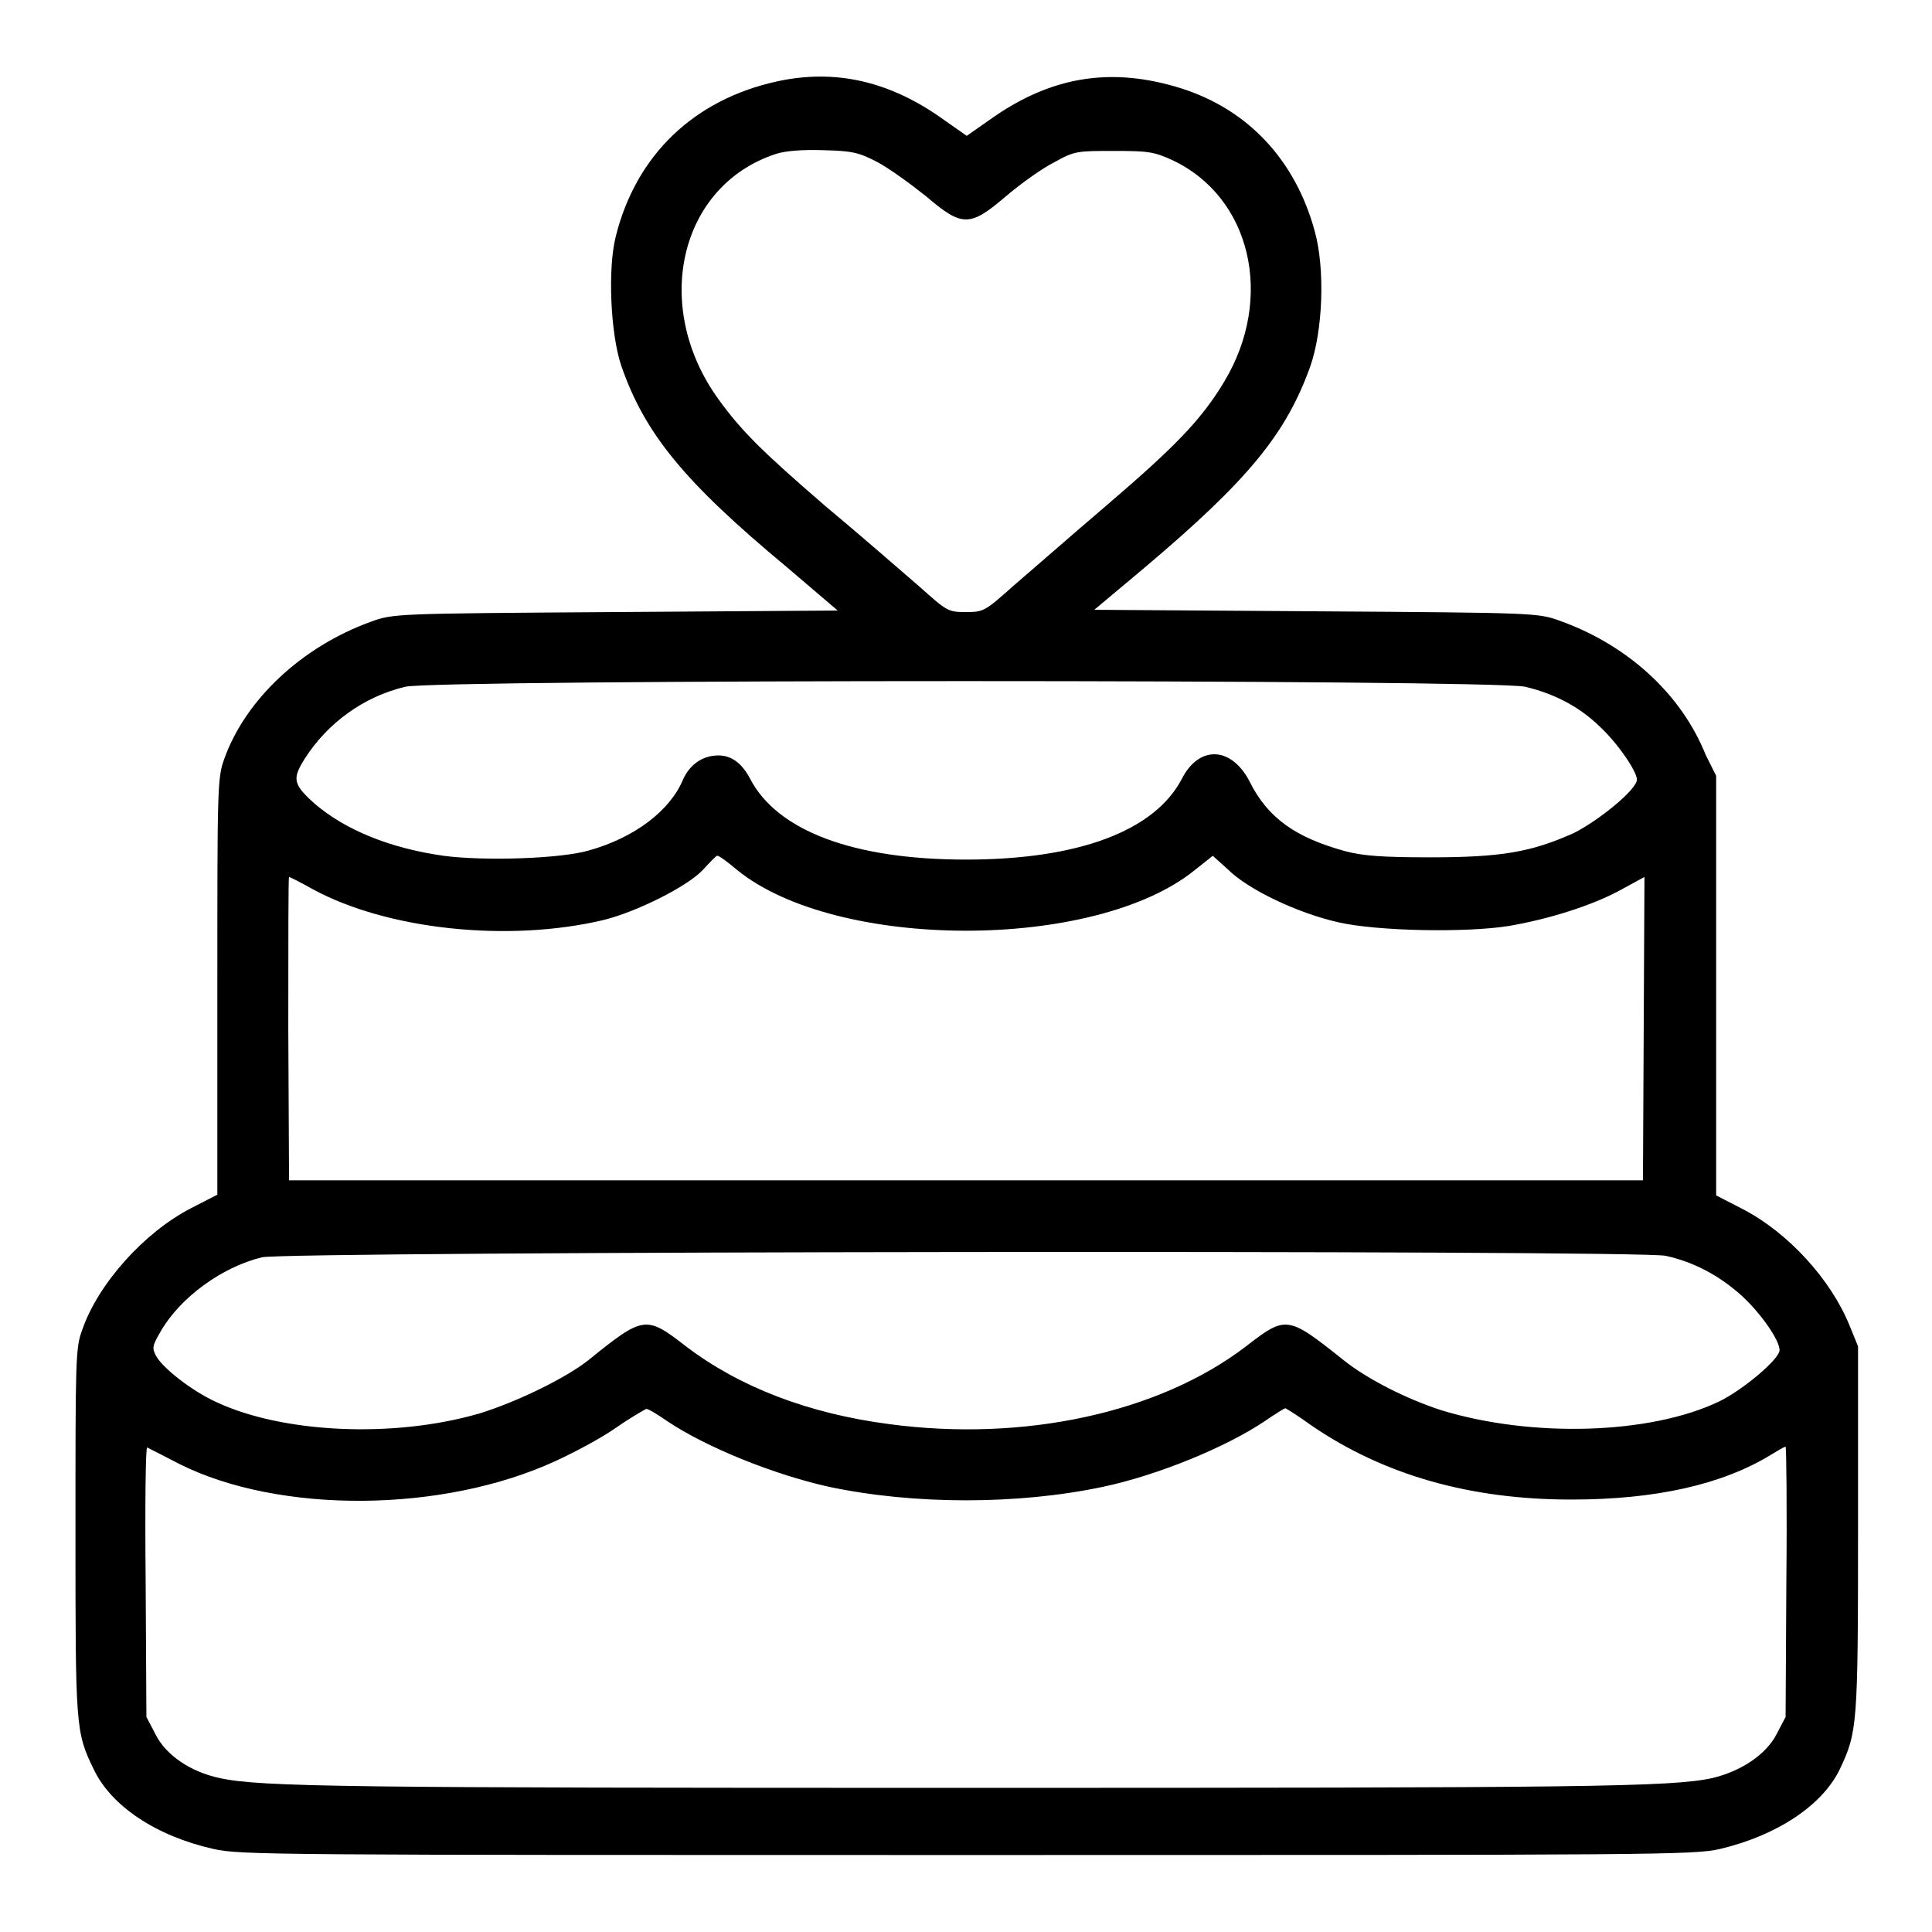 <?xml version="1.0" encoding="utf-8"?>
<!-- Svg Vector Icons : http://www.onlinewebfonts.com/icon -->
<!DOCTYPE svg PUBLIC "-//W3C//DTD SVG 1.1//EN" "http://www.w3.org/Graphics/SVG/1.1/DTD/svg11.dtd">
<svg version="1.1" xmlns="http://www.w3.org/2000/svg" xmlns:xlink="http://www.w3.org/1999/xlink" x="0px" y="0px" viewBox="0 0 256 256" enable-background="new 0 0 256 256" xml:space="preserve">
<g><g><g><path fill="#000000" d="M102.9,10.8C92,13.2,84.3,20.5,81.6,31.3c-1.1,4.3-0.7,12.9,0.7,17.1c3.1,9,8.3,15.4,21.9,26.7l6.8,5.8l-29.4,0.2c-29.4,0.2-29.5,0.2-32.5,1.3c-9.1,3.3-16.6,10.3-19.4,18.2c-0.9,2.5-0.9,3.9-0.9,30.1v27.6l-3.5,1.8c-6.2,3.2-12.3,10-14.4,16.1C10,178.6,10,180,10,202.9c0,25.8,0,26.6,2.4,31.5c2.3,4.9,8.3,8.9,15.9,10.6c3.5,0.8,8.1,0.8,99.8,0.8c91.7,0,96.3,0,99.8-0.8c7.6-1.8,13.6-5.8,15.9-10.6c2.3-4.9,2.4-5.7,2.4-31.7v-24.3l-1.1-2.7c-2.5-6.2-8.2-12.4-14.2-15.5l-3.5-1.8v-27.8v-27.8L226,100c-3.2-8-10.3-14.5-19.2-17.7c-3-1.1-3.1-1.1-32.5-1.3L145,80.8l6.8-5.7c13.6-11.5,18.6-17.6,21.8-26.5c1.7-4.8,2-13,0.6-18c-2.6-9.5-8.9-16.1-17.7-18.9c-9.3-2.9-17.3-1.6-25.4,4.2l-3,2.1l-3-2.1C117.9,10.7,110.6,9.1,102.9,10.8z M116.3,21.5c1.5,0.8,4.4,2.9,6.4,4.5c4.8,4.1,5.8,4.1,10.6,0c2-1.7,4.8-3.7,6.4-4.5c2.7-1.5,3-1.5,7.9-1.5c4.5,0,5.3,0.1,7.7,1.2c10.5,4.9,13.6,18.3,6.9,29.4c-3,5-6.5,8.6-15.5,16.3c-4.8,4.1-10.4,9-12.5,10.8c-3.7,3.3-3.9,3.4-6.2,3.4c-2.4,0-2.5-0.1-6.2-3.4c-2.1-1.8-7.7-6.7-12.5-10.7c-8.1-7-11-9.8-14.1-14.1c-8.9-12.3-5.2-28.3,7.6-32.5c1.2-0.4,3.5-0.6,6.3-0.5C113,20,113.8,20.2,116.3,21.5z M202.1,91c3.8,0.9,7.1,2.6,9.8,5.2c2.4,2.2,5,6,5,7.1c0,1.3-5,5.4-8.4,7.1c-5.6,2.5-9.5,3.2-19,3.2c-6.4,0-8.9-0.2-11.2-0.8c-6.6-1.8-10.3-4.4-12.7-9.2c-2.4-4.7-6.7-4.9-9-0.4c-3.6,6.9-13.7,10.7-28.6,10.7c-14.9,0-25-3.8-28.6-10.7c-1.1-2.1-2.5-3.1-4.2-3.1c-2.1,0-3.8,1.2-4.7,3.2c-1.7,4.1-6.4,7.7-12.5,9.4c-3.8,1.1-13.9,1.4-19.2,0.7c-7.1-1-13-3.4-17.1-6.9c-2.9-2.6-3-3.3-1.3-6c3-4.7,7.8-8.2,13.3-9.5C57.8,90,197.9,90,202.1,91z M97.7,115.3c13.2,10.7,47.4,10.7,60.6,0l2.4-1.9l2,1.8c2.7,2.7,9.3,5.8,14.6,7c5.2,1.2,17,1.4,22.6,0.5c5.3-0.9,11-2.7,14.7-4.7l3.3-1.8l-0.1,20.1l-0.1,20.1H128H38.3l-0.1-20.1c0-11,0-20.1,0.1-20.1c0.1,0,1.5,0.7,3.1,1.6c9.9,5.4,26,7.1,38.6,4.1c4.4-1.1,11-4.4,13.1-6.6c1-1.1,1.8-1.9,1.9-1.9C95.2,113.3,96.4,114.2,97.7,115.3z M220.7,166.4c3.7,0.8,7.1,2.6,10.1,5.3c2.6,2.4,5,5.9,5,7.2c0,1.2-4.9,5.3-8,6.8c-9.2,4.4-24.8,4.8-36.7,1.2c-4.7-1.5-10-4.2-13.1-6.7c-7.4-5.9-7.6-5.9-12.9-1.8c-11.5,8.8-29.4,12.7-47.3,10.3c-10.7-1.4-19.8-4.9-26.9-10.3c-5.3-4.1-5.6-4.1-12.9,1.8c-3,2.4-9.6,5.6-14.5,7.1c-11.4,3.3-26,2.6-34.8-1.5c-3.3-1.5-7.1-4.5-8-6.1c-0.6-1.1-0.5-1.4,0.6-3.3c2.6-4.5,8.1-8.5,13.4-9.8C37.8,165.8,217.1,165.6,220.7,166.4z M88.4,188.3c5.2,3.5,14.2,7.1,21.4,8.7c11.3,2.4,25.1,2.4,36.4,0c7.1-1.5,16.2-5.2,21.4-8.7c1.3-0.9,2.6-1.7,2.7-1.7c0.1,0,1.7,1,3.5,2.3c9.5,6.5,20.9,9.8,34.4,9.8c11.2,0,20-2,26.4-5.9c1-0.6,1.8-1.1,2-1.1c0.1,0,0.2,8.1,0.1,17.9l-0.1,17.9l-1.2,2.3c-1.4,2.7-4.7,4.9-8.5,5.8c-5.4,1.2-17.3,1.3-98.9,1.3c-81.6,0-93.5-0.1-98.9-1.3c-3.8-0.8-7.1-3-8.5-5.8l-1.2-2.3l-0.1-17.9c-0.1-10.5,0-17.9,0.2-17.8c0.2,0.1,2.2,1.1,4.3,2.2c13.2,6.6,34.8,6.5,49.8-0.4c2.4-1.1,6-3,8-4.4s3.8-2.4,4-2.5C85.8,186.6,87.1,187.4,88.4,188.3z"/></g></g></g>
</svg>